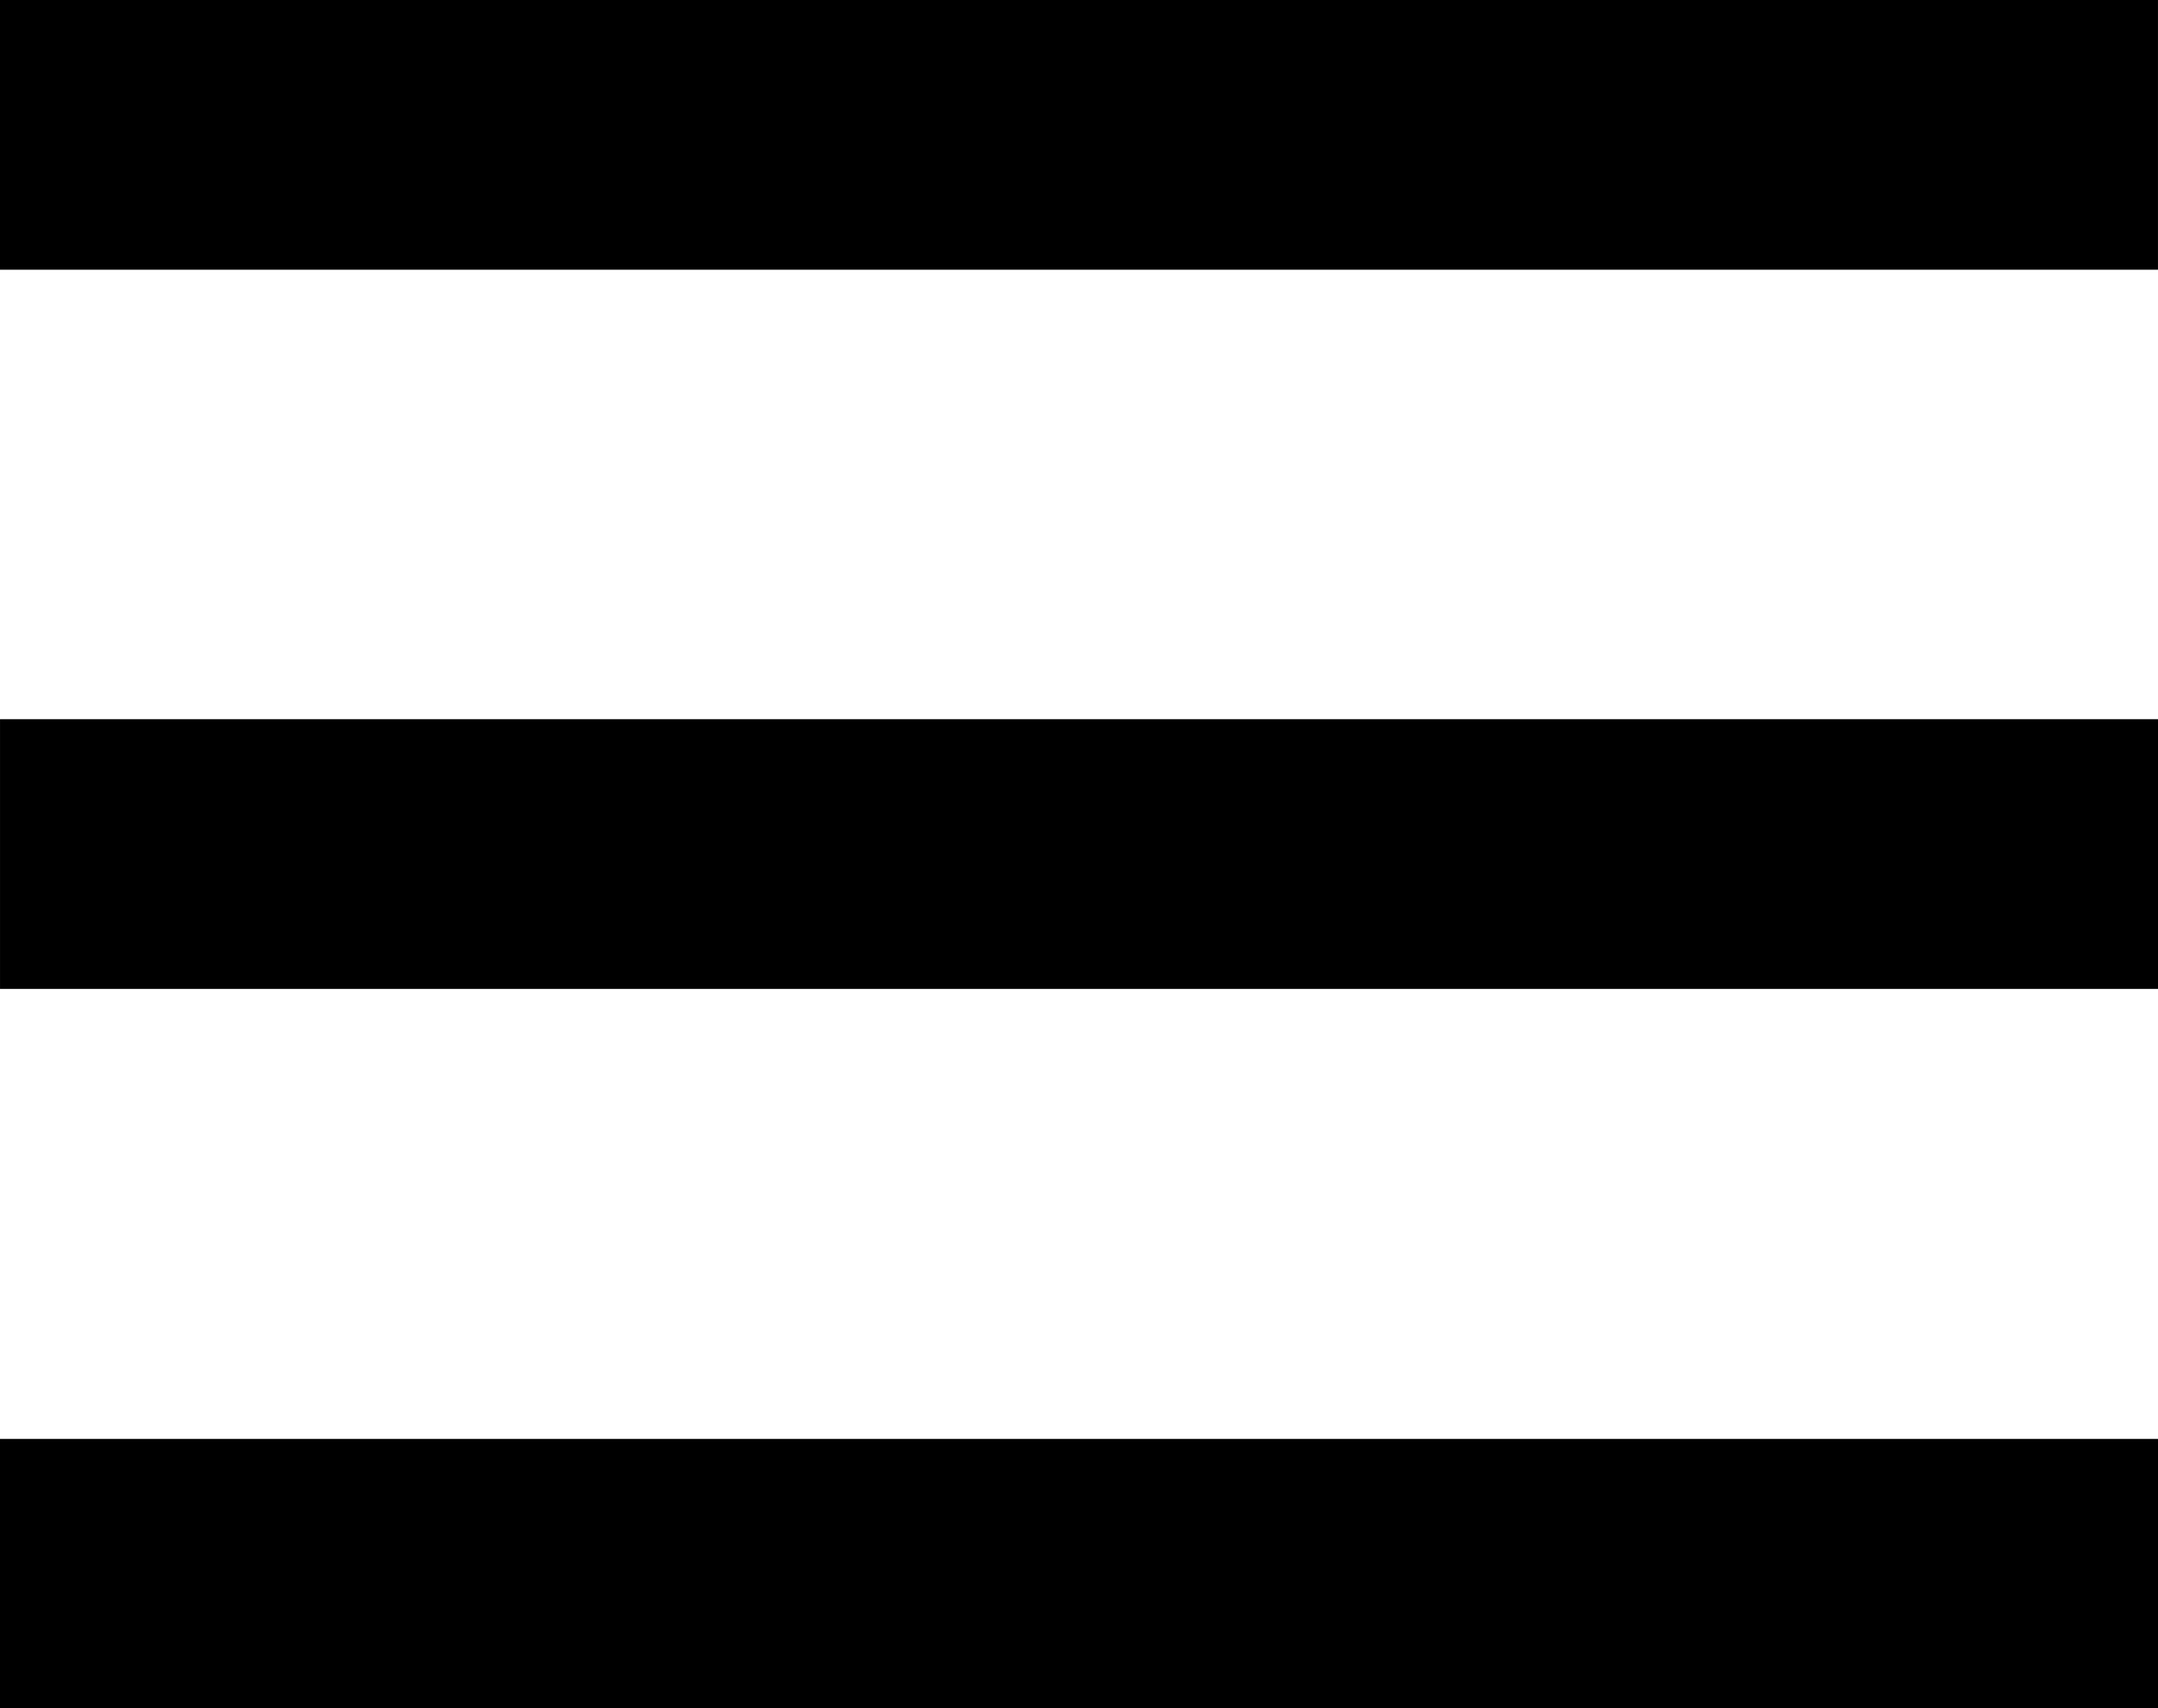 <?xml version="1.0" encoding="UTF-8" standalone="no"?>
<svg
   width="240"
   height="190"
   viewBox="0 0 63.5 50.271"
   version="1.1"
   id="svg8"
   sodipodi:docname="menu.svg"
   inkscape:version="1.4 (e7c3feb100, 2024-10-09)"
   xmlns:inkscape="http://www.inkscape.org/namespaces/inkscape"
   xmlns:sodipodi="http://sodipodi.sourceforge.net/DTD/sodipodi-0.dtd"
   xmlns="http://www.w3.org/2000/svg"
   xmlns:svg="http://www.w3.org/2000/svg"
   xmlns:rdf="http://www.w3.org/1999/02/22-rdf-syntax-ns#"
   xmlns:cc="http://creativecommons.org/ns#"
   xmlns:dc="http://purl.org/dc/elements/1.1/">
  <sodipodi:namedview
     id="namedview1"
     pagecolor="#ffffff"
     bordercolor="#666666"
     borderopacity="1.0"
     inkscape:showpageshadow="2"
     inkscape:pageopacity="0.0"
     inkscape:pagecheckerboard="0"
     inkscape:deskcolor="#d1d1d1"
     inkscape:document-units="cm"
     inkscape:zoom="2.0372917"
     inkscape:cx="94.733611"
     inkscape:cy="46.875958"
     inkscape:window-width="1880"
     inkscape:window-height="990"
     inkscape:window-x="0"
     inkscape:window-y="0"
     inkscape:window-maximized="0"
     inkscape:current-layer="svg8" />
  <defs
     id="defs2" />
  <rect
     style="fill:#000000;stroke:#000000;stroke-width:0.337"
     id="rect861"
     width="63.163"
     height="7.601"
     x="0.168"
     y="0.168" />
  <rect
     style="fill:#000000;stroke:#000000;stroke-width:0.387"
     id="rect863"
     width="63.113"
     height="7.55"
     x="0.194"
     y="21.36" />
  <g
     id="g1"
     transform="matrix(1.271,0,0,1.249,-0.004,18.842)">
    <rect
       style="fill:#000000;stroke:#000000;stroke-width:0.308"
       id="rect863-6"
       width="49.699"
       height="6.042"
       x="0.154"
       y="18.974" />
  </g>
</svg>
